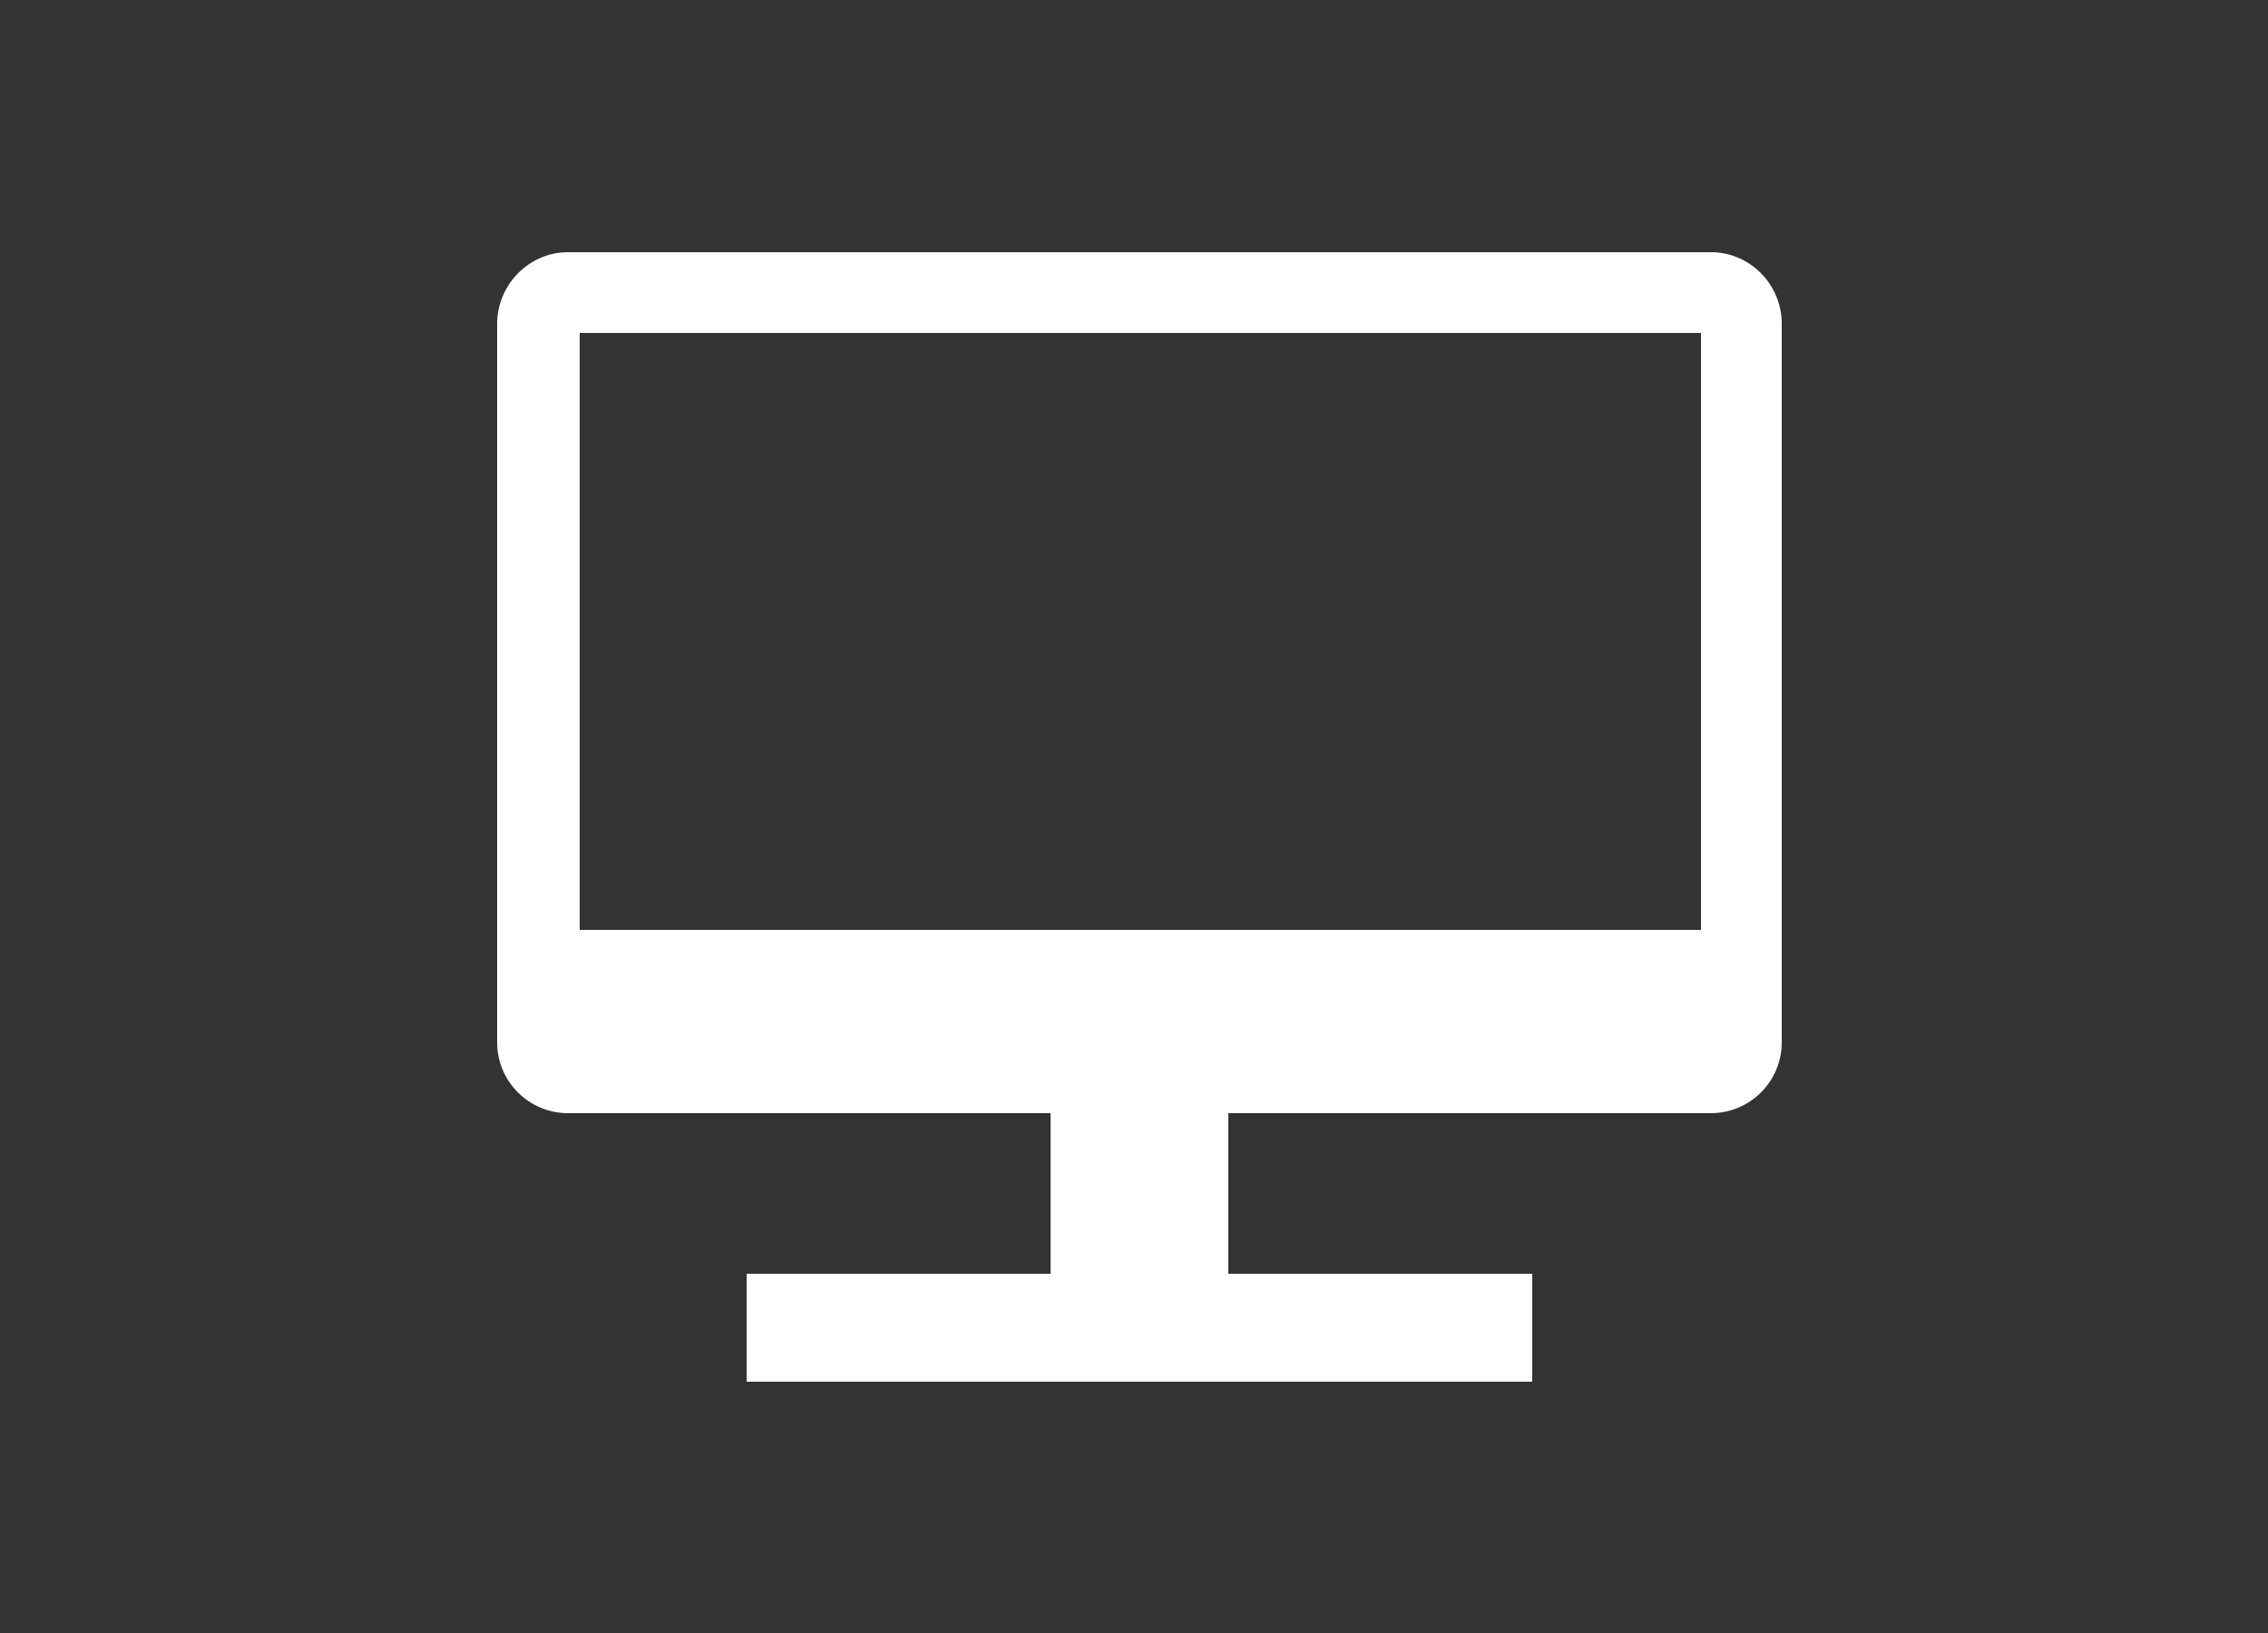 <?xml version="1.0" encoding="UTF-8"?><svg id="_レイヤー_3" xmlns="http://www.w3.org/2000/svg" viewBox="0 0 25 18"><rect x="0" y="0" width="25" height="18" fill="#333333" stroke="none"/><defs><style>.cls-1{fill:#fff;}</style></defs><path class="cls-1" d="M18.86,2.78H6.26c-.43,0-.78.36-.78.79v7.92c0,.43.35.78.78.78h5.32s0,1.77,0,1.77h-3.35s0,1.19,0,1.19h8.66s0-1.19,0-1.19h-3.35s0-1.77,0-1.77h5.32c.43,0,.78-.35.78-.78V3.59c.01-.43-.32-.79-.75-.81-.01,0-.02,0-.03,0ZM18.75,10.25H6.39s0-6.58,0-6.58h12.36s0,6.58,0,6.58Z"/></svg>